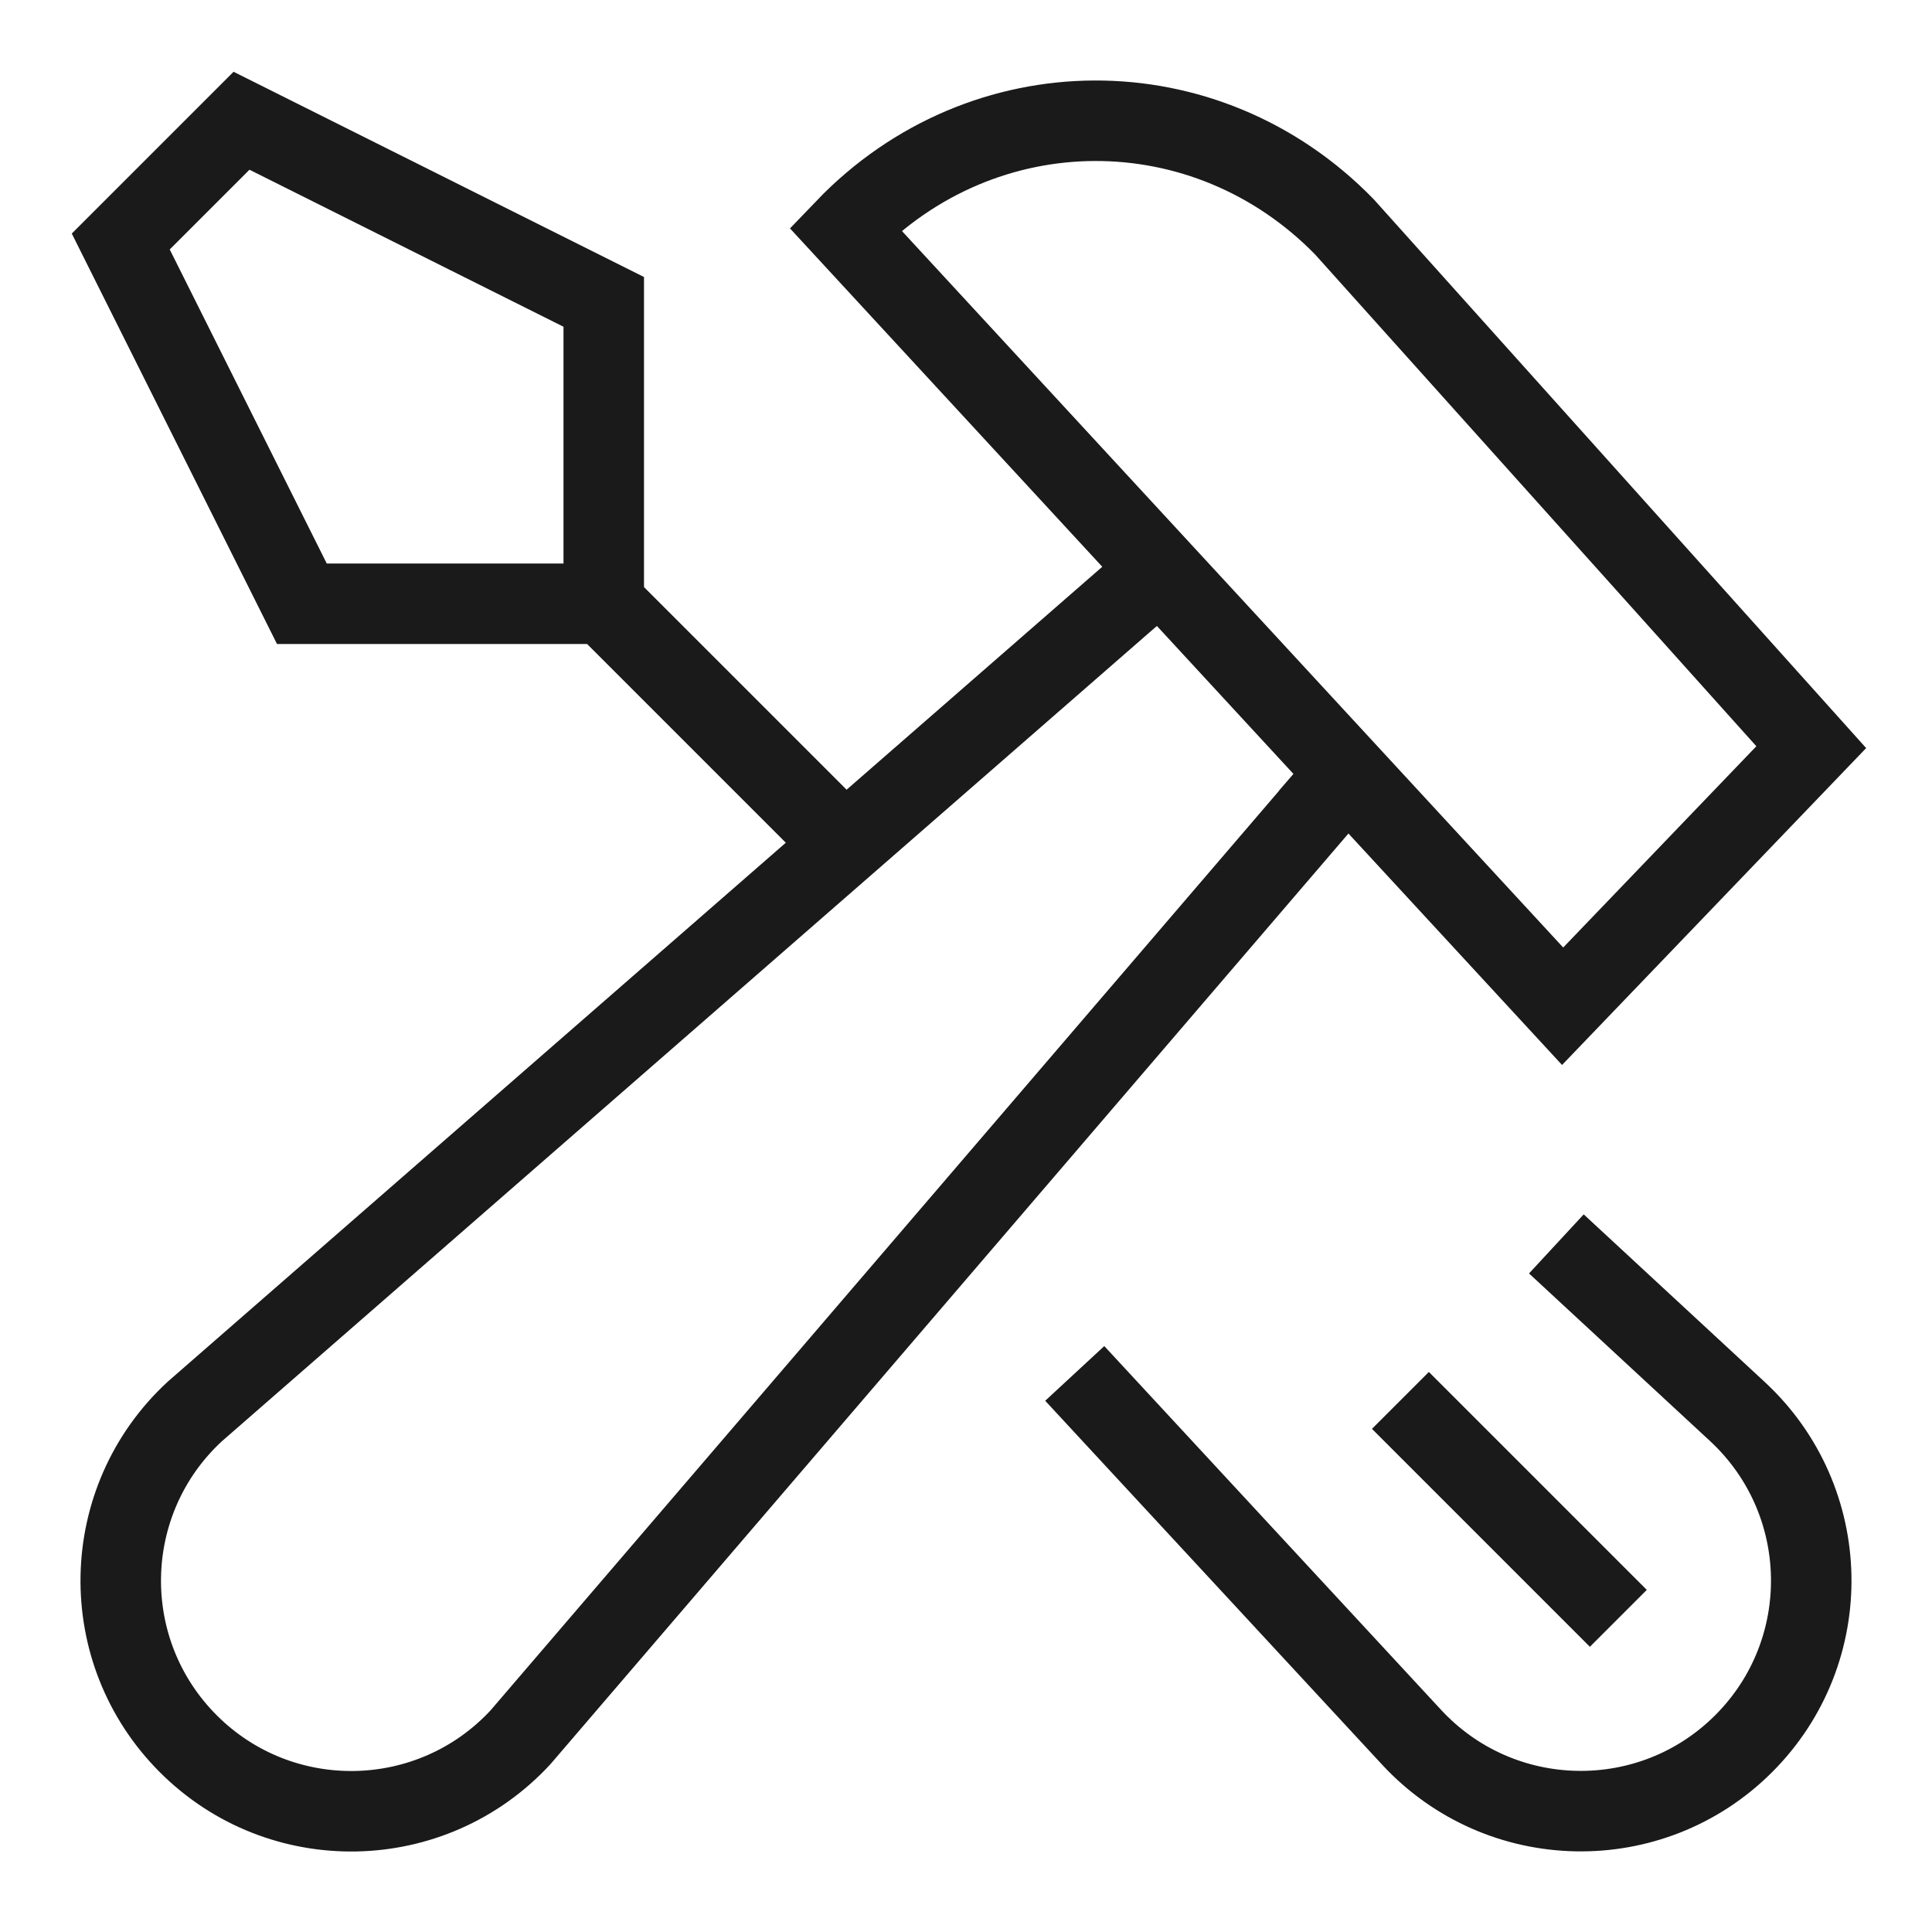 <svg width="48" height="48" viewBox="0 0 48 48" fill="none" xmlns="http://www.w3.org/2000/svg">
<path d="M15 15L21 21L20.689 20.689" stroke="#1A1A1A" stroke-width="2" stroke-miterlimit="10" stroke-linecap="square"/>
<path d="M28.74 14.227L29 14L4.837 35.07C2.451 37.278 2.38 41.025 4.678 43.323C6.975 45.621 10.722 45.548 12.93 43.164L33.338 19.363L33.188 19.537" stroke="#1A1A1A" stroke-width="2" stroke-miterlimit="10" stroke-linecap="square"/>
<path d="M27.381 34.856L35.07 43.161C37.278 45.545 41.025 45.618 43.322 43.32C45.62 41.023 45.548 37.276 43.163 35.067L39.401 31.584" stroke="#1A1A1A" stroke-width="2" stroke-miterlimit="10" stroke-linecap="square"/>
<path d="M35.5 35.5L39.5 39.5" stroke="#1A1A1A" stroke-width="2" stroke-miterlimit="10" stroke-linecap="square"/>
<path d="M3 6L6 3L15 7.5V15H7.5L3 6Z" stroke="#1A1A1A" stroke-width="2" stroke-miterlimit="10" stroke-linecap="square"/>
<path d="M38.823 25L45 18.563L33.402 5.637C29.957 2.101 24.419 2.124 21 5.688L38.823 25Z" stroke="#1A1A1A" stroke-width="2" stroke-miterlimit="10" stroke-linecap="square"/>
</svg>
